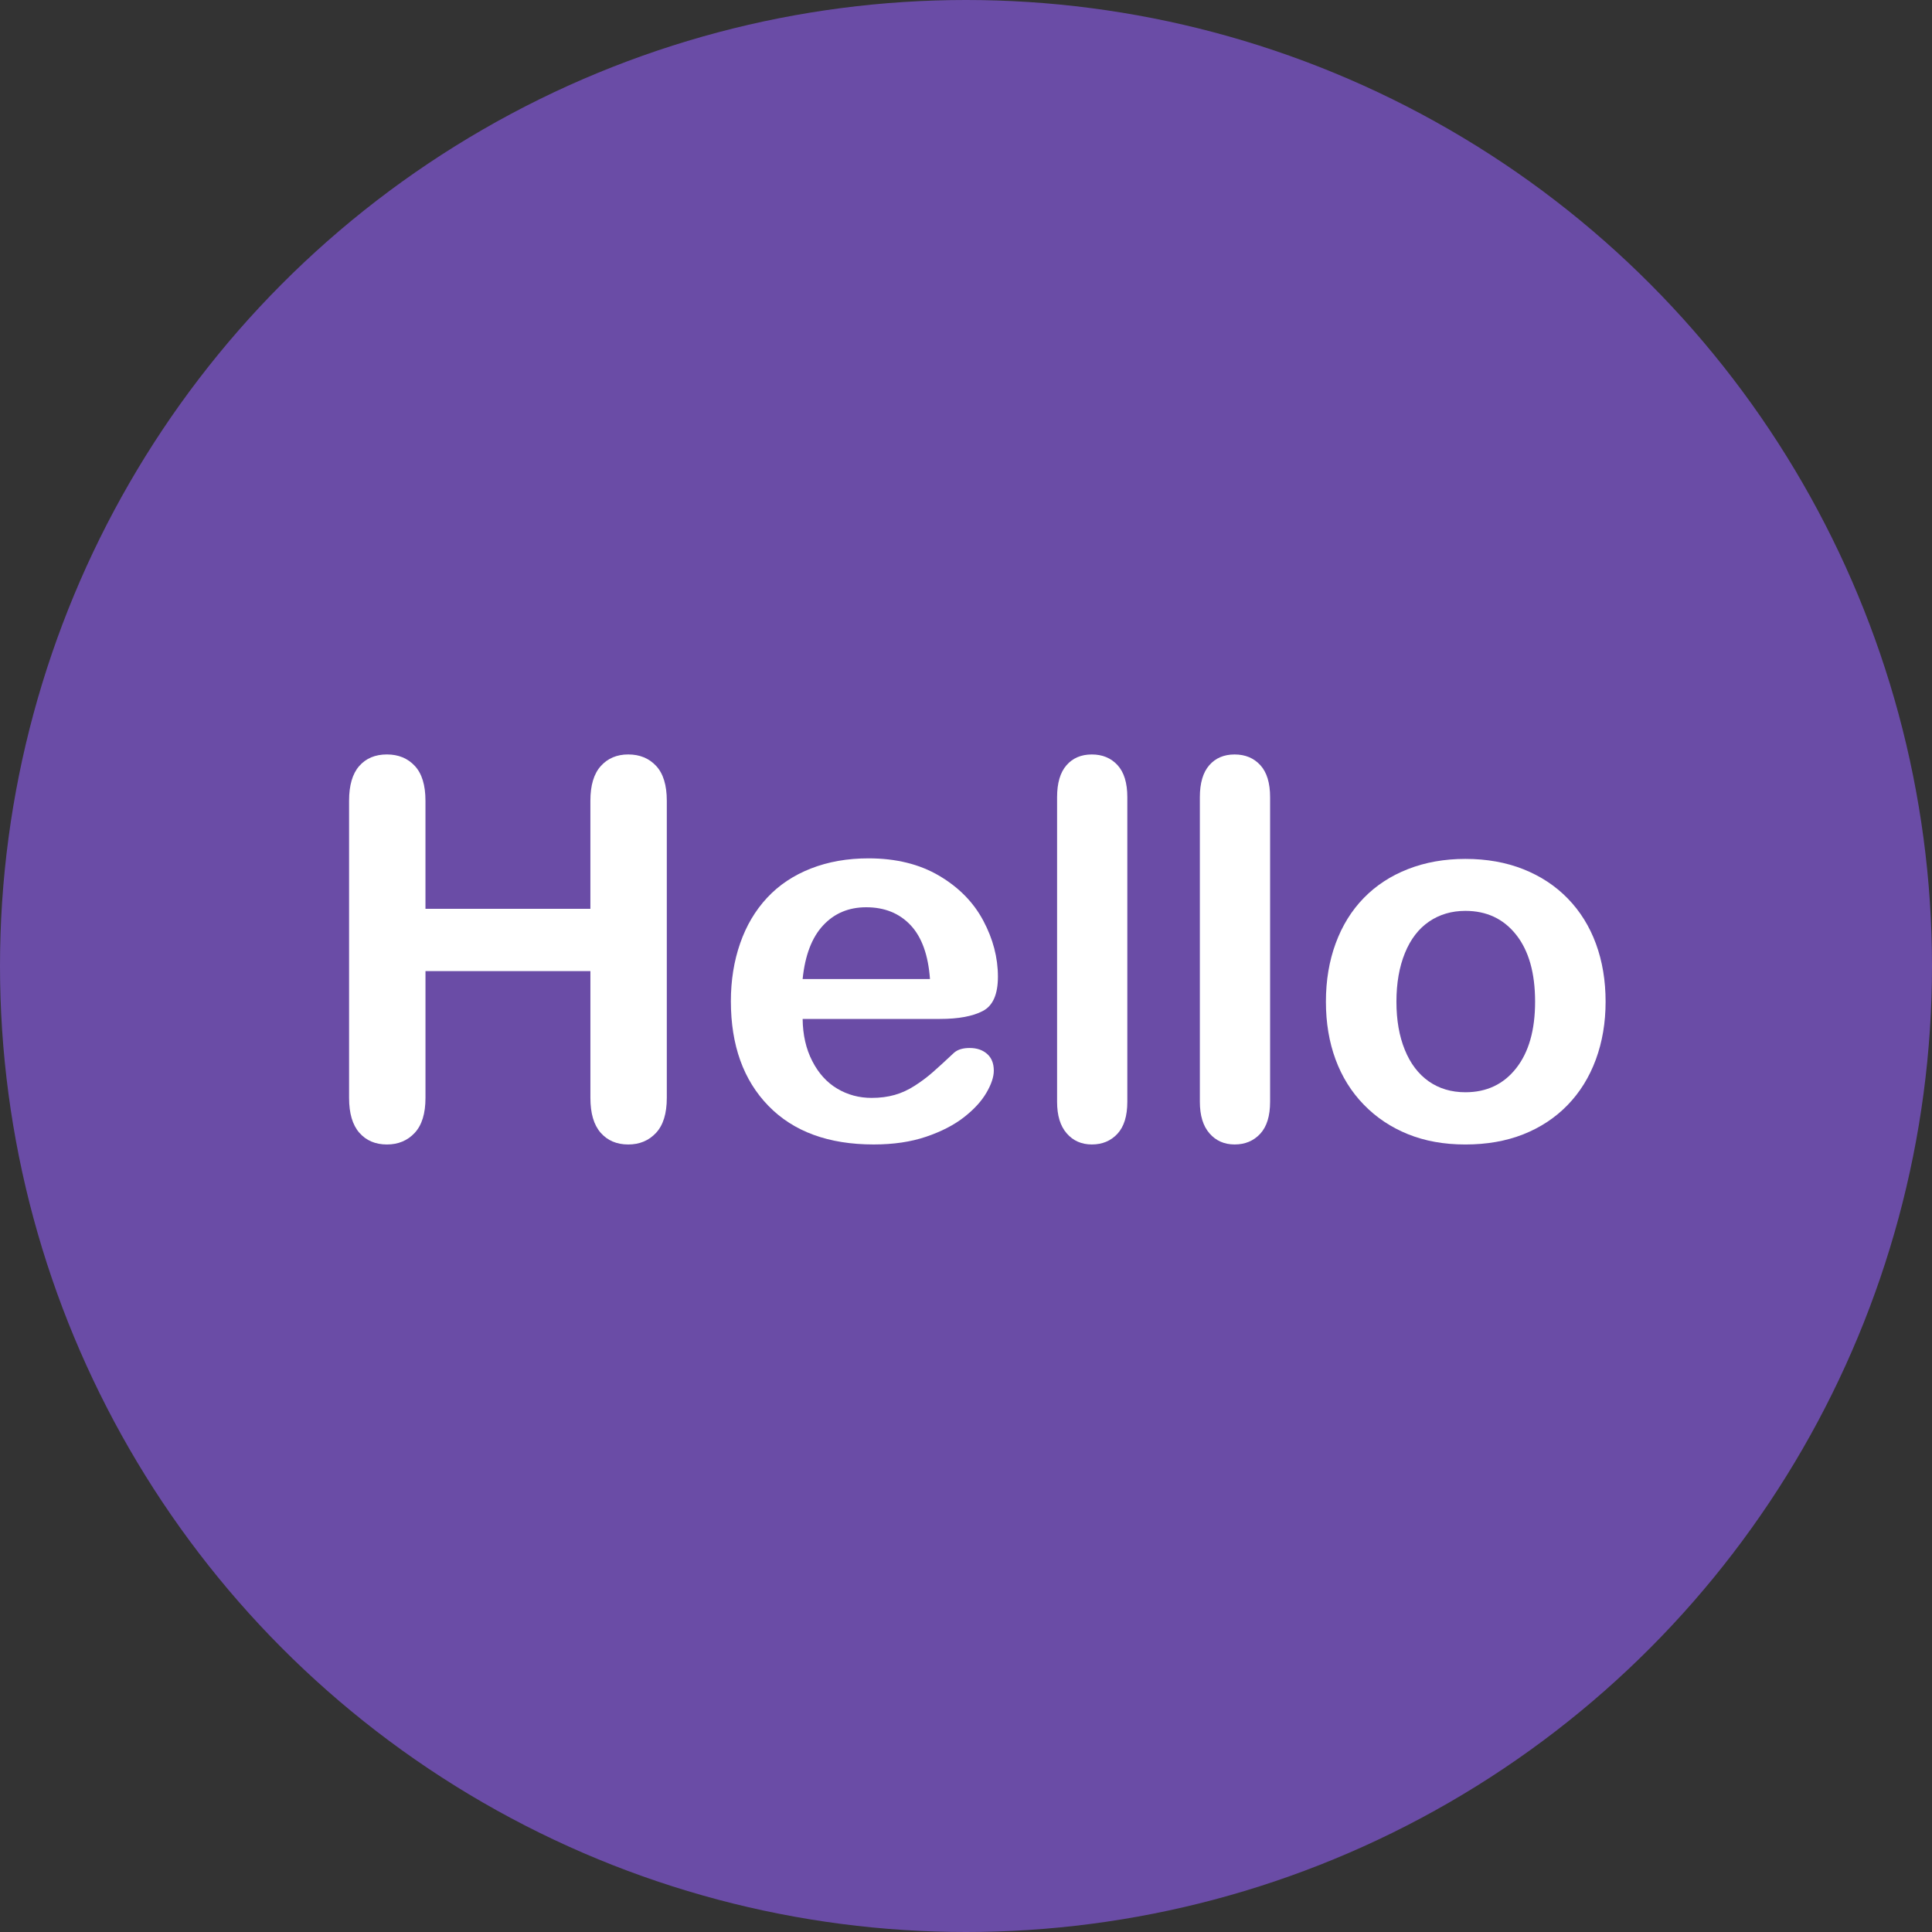 <?xml version="1.0" encoding="utf-8"?>
<!-- Generator: Adobe Illustrator 16.0.0, SVG Export Plug-In . SVG Version: 6.00 Build 0)  -->
<!DOCTYPE svg PUBLIC "-//W3C//DTD SVG 1.1//EN" "http://www.w3.org/Graphics/SVG/1.1/DTD/svg11.dtd">
<svg version="1.1" id="Layer_1" xmlns:x="http://ns.adobe.com/Extensibility/1.0/" xmlns:i="http://ns.adobe.com/AdobeIllustrator/10.0/" xmlns:graph="http://ns.adobe.com/Graphs/1.0/"
	 xmlns="http://www.w3.org/2000/svg" xmlns:xlink="http://www.w3.org/1999/xlink" x="0px" y="0px" width="110px" height="110px"
	 viewBox="0 0 110 110" enable-background="new 0 0 110 110" xml:space="preserve">
<rect x="0" y="0" width="110" height="110" fill="#333333" stroke="none"/>
<circle fill="#6A4CA6" cx="55" cy="55" r="55"/>
<g>
	<path fill="#FFFFFF" d="M24.224,45.592v6.152h9.39v-6.152c0-0.879,0.197-1.538,0.594-1.978c0.395-0.439,0.915-0.659,1.56-0.659
		c0.654,0,1.184,0.217,1.589,0.652s0.608,1.096,0.608,1.985v16.919c0,0.889-0.205,1.553-0.615,1.992s-0.938,0.659-1.582,0.659
		c-0.654,0-1.177-0.223-1.567-0.666c-0.391-0.445-0.586-1.106-0.586-1.985v-7.222h-9.39v7.222c0,0.889-0.205,1.553-0.615,1.992
		s-0.938,0.659-1.582,0.659c-0.654,0-1.177-0.223-1.567-0.666c-0.391-0.445-0.586-1.106-0.586-1.985V45.592
		c0-0.879,0.192-1.538,0.578-1.978s0.911-0.659,1.575-0.659c0.654,0,1.184,0.217,1.589,0.652S24.224,44.703,24.224,45.592z"/>
	<path fill="#FFFFFF" d="M53.521,58.014h-7.822c0.01,0.908,0.192,1.709,0.55,2.402c0.355,0.693,0.829,1.216,1.42,1.567
		s1.243,0.527,1.956,0.527c0.479,0,0.915-0.056,1.312-0.169c0.395-0.111,0.778-0.287,1.149-0.527
		c0.371-0.238,0.713-0.495,1.025-0.769s0.718-0.645,1.216-1.113c0.205-0.176,0.498-0.264,0.879-0.264
		c0.41,0,0.742,0.112,0.996,0.337s0.381,0.542,0.381,0.952c0,0.361-0.142,0.784-0.425,1.267c-0.283,0.484-0.71,0.947-1.282,1.393
		c-0.57,0.443-1.289,0.813-2.152,1.105c-0.865,0.293-1.858,0.439-2.981,0.439c-2.568,0-4.565-0.732-5.991-2.197
		s-2.139-3.452-2.139-5.962c0-1.182,0.176-2.278,0.527-3.289s0.864-1.877,1.538-2.6s1.504-1.277,2.49-1.663s2.08-0.579,3.281-0.579
		c1.563,0,2.902,0.33,4.021,0.989s1.956,1.511,2.513,2.556s0.835,2.109,0.835,3.193c0,1.006-0.288,1.658-0.864,1.955
		C55.376,57.865,54.565,58.014,53.521,58.014z M45.698,55.743h7.251c-0.098-1.367-0.467-2.39-1.105-3.069
		c-0.641-0.679-1.482-1.018-2.527-1.018c-0.996,0-1.814,0.344-2.453,1.033C46.223,53.377,45.835,54.396,45.698,55.743z"/>
	<path fill="#FFFFFF" d="M60.186,62.73V45.387c0-0.801,0.178-1.406,0.534-1.816s0.838-0.615,1.443-0.615s1.094,0.203,1.465,0.608
		s0.557,1.013,0.557,1.824V62.73c0,0.811-0.188,1.418-0.564,1.824c-0.376,0.404-0.861,0.607-1.457,0.607
		c-0.586,0-1.063-0.21-1.428-0.63C60.368,64.112,60.186,63.512,60.186,62.73z"/>
	<path fill="#FFFFFF" d="M68.315,62.73V45.387c0-0.801,0.178-1.406,0.534-1.816s0.838-0.615,1.443-0.615s1.094,0.203,1.465,0.608
		s0.557,1.013,0.557,1.824V62.73c0,0.811-0.188,1.418-0.564,1.824c-0.376,0.404-0.861,0.607-1.457,0.607
		c-0.586,0-1.063-0.21-1.428-0.63C68.498,64.112,68.315,63.512,68.315,62.73z"/>
	<path fill="#FFFFFF" d="M91.416,57.032c0,1.191-0.186,2.29-0.557,3.296s-0.908,1.87-1.611,2.593s-1.543,1.276-2.52,1.663
		c-0.977,0.385-2.075,0.578-3.296,0.578c-1.211,0-2.3-0.195-3.267-0.586s-1.805-0.949-2.513-1.678
		c-0.708-0.727-1.244-1.586-1.611-2.578c-0.365-0.99-0.549-2.087-0.549-3.288c0-1.211,0.186-2.319,0.557-3.325
		s0.903-1.865,1.597-2.578s1.533-1.262,2.52-1.648s2.075-0.579,3.267-0.579c1.211,0,2.31,0.195,3.296,0.586s1.831,0.947,2.534,1.67
		s1.238,1.582,1.604,2.578C91.233,54.732,91.416,55.831,91.416,57.032z M87.402,57.032c0-1.631-0.358-2.9-1.077-3.809
		c-0.717-0.908-1.682-1.362-2.893-1.362c-0.781,0-1.47,0.203-2.065,0.608s-1.055,1.003-1.377,1.794s-0.483,1.714-0.483,2.769
		c0,1.045,0.158,1.958,0.477,2.739c0.316,0.781,0.771,1.379,1.361,1.795c0.591,0.414,1.287,0.622,2.088,0.622
		c1.211,0,2.176-0.456,2.893-1.37C87.044,59.906,87.402,58.644,87.402,57.032z"/>
</g>
</svg>
